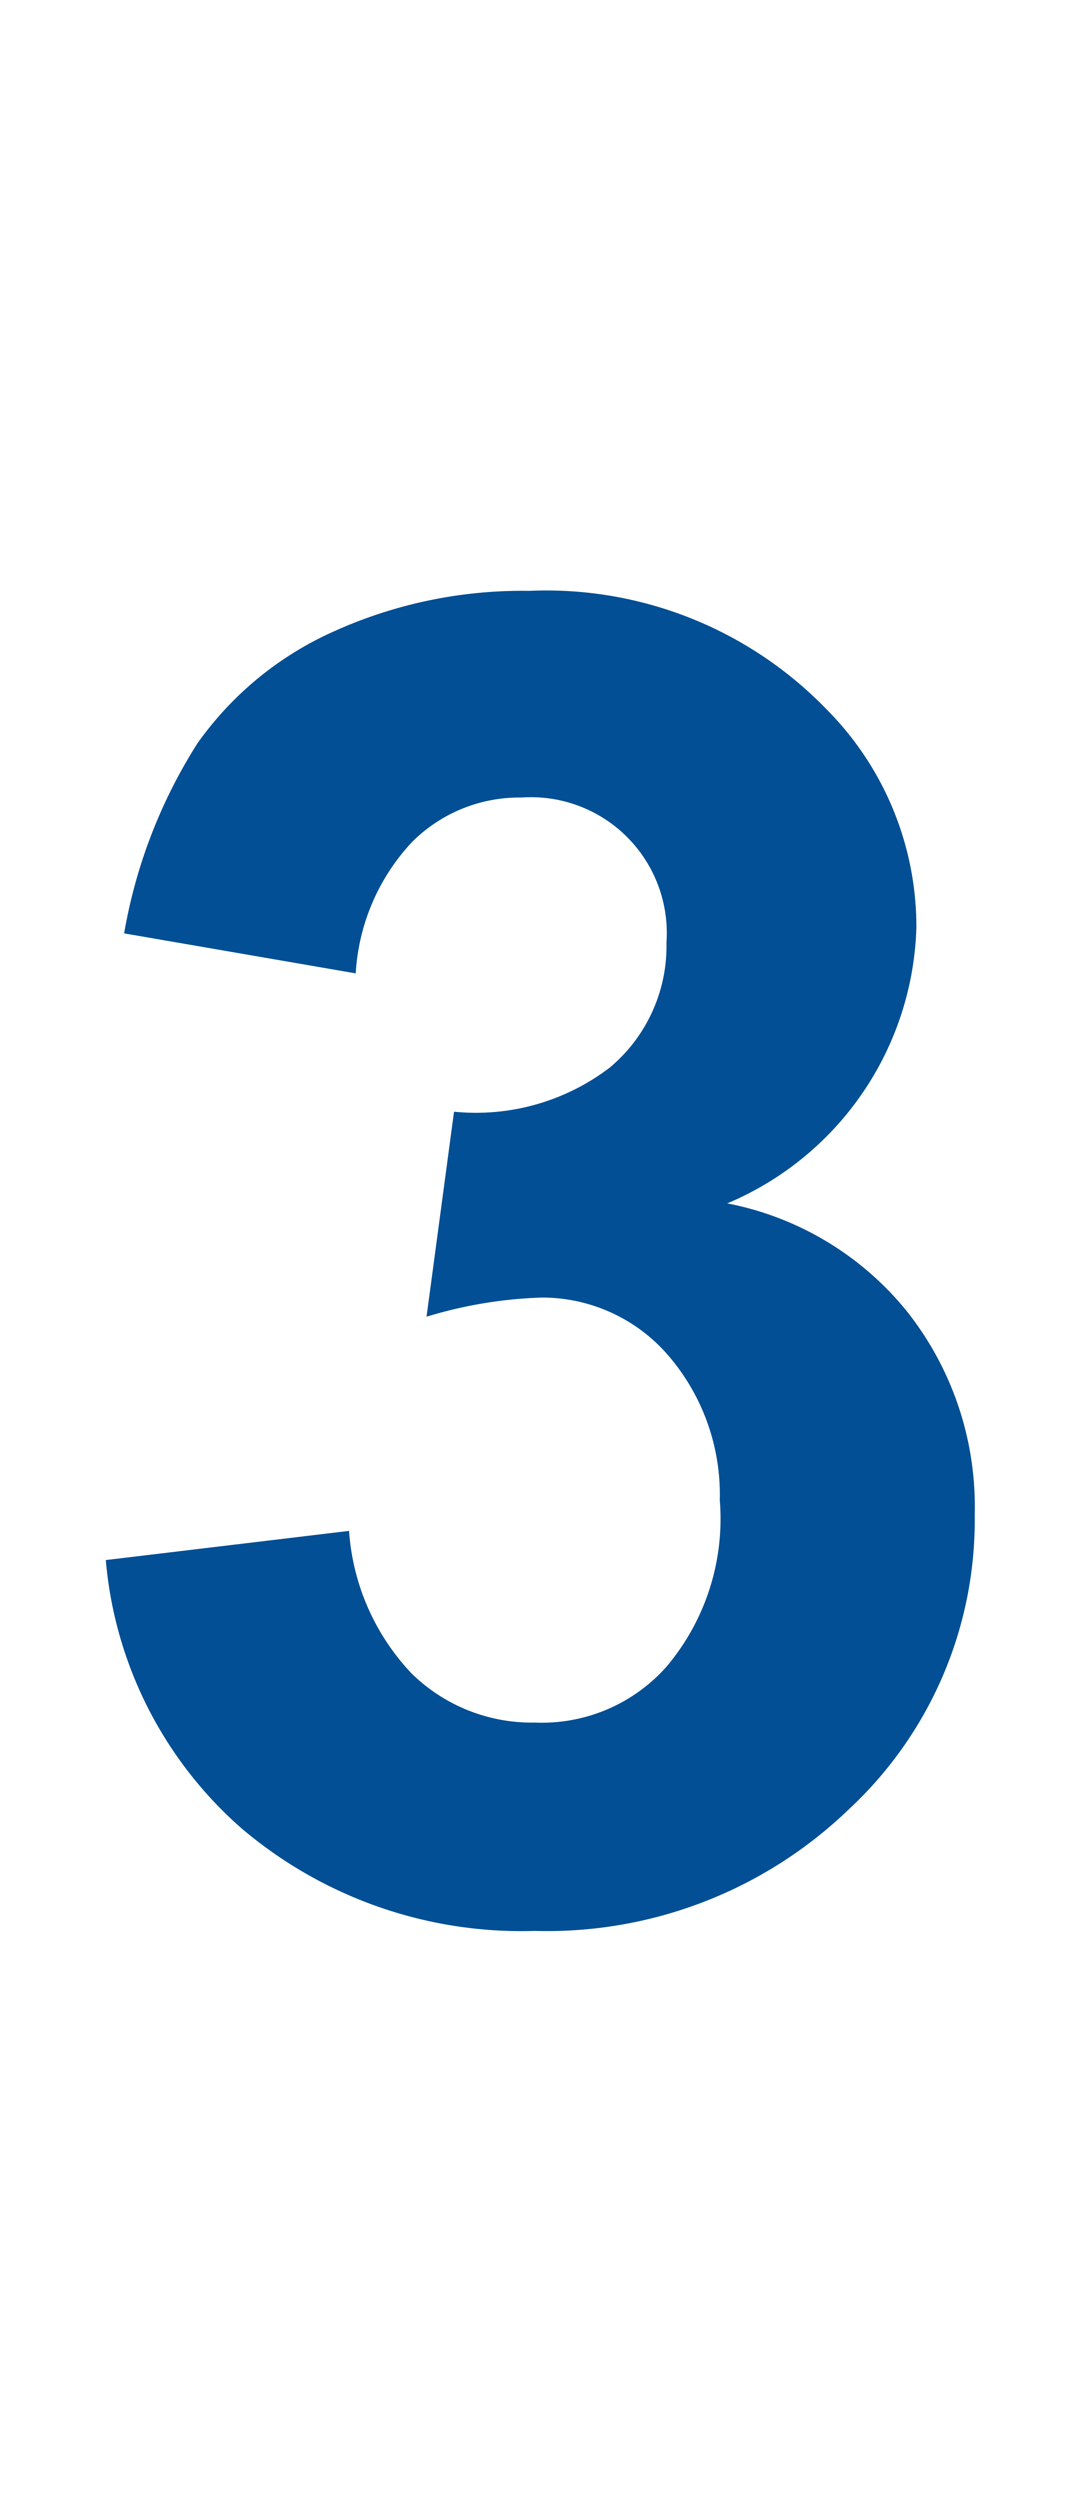 <svg data-name="Ebene 1" xmlns="http://www.w3.org/2000/svg" viewBox="0 0 13 30" width="13" height="30"><path class="cls-1" fill="#024f95" d="M1.27 18.72l2.92-.35a2.76 2.76 0 0 0 .75 1.71 2.06 2.06 0 0 0 1.48.59A2 2 0 0 0 8 20a2.75 2.75 0 0 0 .64-2A2.56 2.56 0 0 0 8 16.24a2 2 0 0 0-1.49-.67 5.27 5.27 0 0 0-1.39.23l.33-2.46a2.65 2.65 0 0 0 1.87-.53 1.9 1.9 0 0 0 .68-1.5 1.63 1.63 0 0 0-1.74-1.74 1.82 1.82 0 0 0-1.32.54 2.52 2.52 0 0 0-.67 1.57l-2.78-.48a6.21 6.21 0 0 1 .88-2.28A4 4 0 0 1 4 7.58a5.49 5.49 0 0 1 2.35-.49 4.68 4.68 0 0 1 3.57 1.42A3.7 3.7 0 0 1 11 11.13a3.71 3.71 0 0 1-2.27 3.31 3.67 3.67 0 0 1 2.16 1.3 3.77 3.77 0 0 1 .81 2.44 4.73 4.73 0 0 1-1.51 3.53 5.22 5.22 0 0 1-3.77 1.46 5.19 5.19 0 0 1-3.52-1.23 4.83 4.83 0 0 1-1.63-3.22z"/></svg>